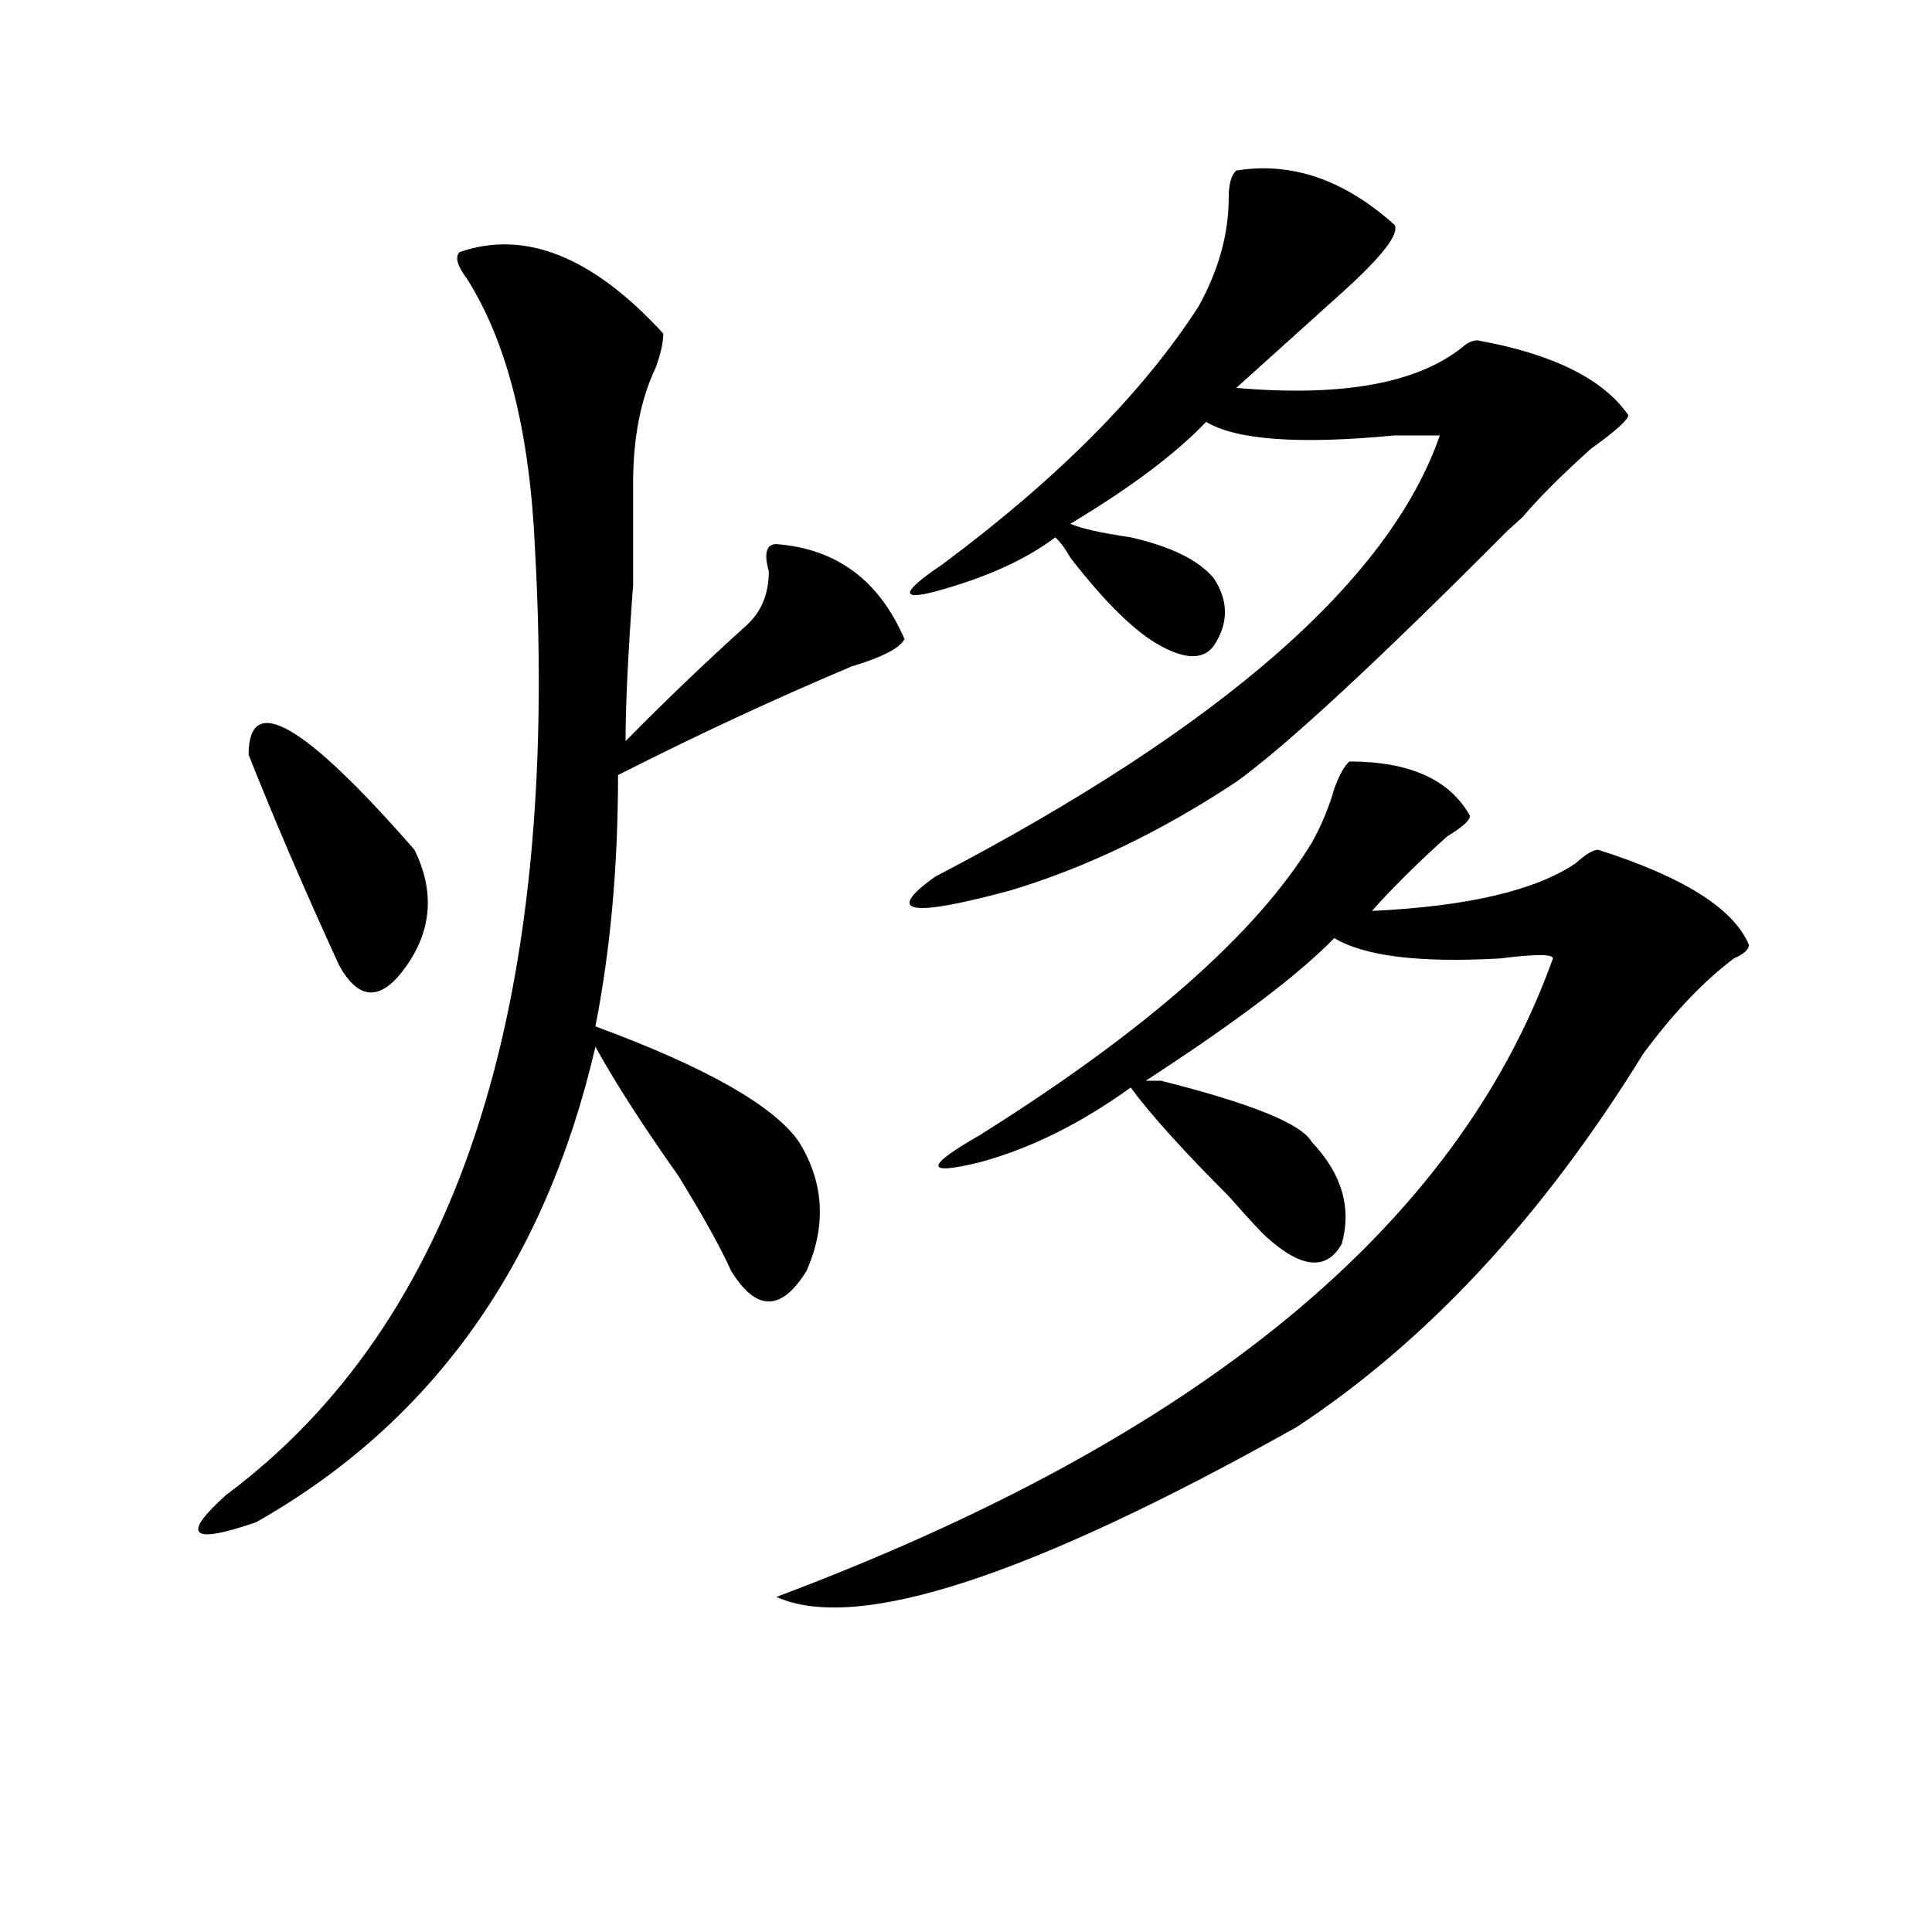 <?xml version="1.0" encoding="utf-8"?>
<!-- Generator: Adobe Illustrator 16.0.0, SVG Export Plug-In . SVG Version: 6.00 Build 0)  -->
<!DOCTYPE svg PUBLIC "-//W3C//DTD SVG 1.1//EN" "http://www.w3.org/Graphics/SVG/1.1/DTD/svg11.dtd">
<svg version="1.1" id="图层_1" xmlns="http://www.w3.org/2000/svg" xmlns:xlink="http://www.w3.org/1999/xlink" x="0px" y="0px"
	 width="1000px" height="1000px" viewBox="0 0 1000 1000" enable-background="new 0 0 1000 1000" xml:space="preserve">
<path d="M237.945,130.469c33.78-11.7,68.901,2.362,105.363,42.188c0,4.725-1.341,10.547-3.902,17.578
	c-7.805,16.425-11.707,36.365-11.707,59.766c0,9.394,0,26.972,0,52.734c-2.622,35.156-3.902,62.128-3.902,80.859
	c20.792-21.094,41.585-40.979,62.438-59.766c7.805-7.031,11.707-16.369,11.707-28.125c-2.622-9.338-1.341-14.063,3.902-14.063
	c31.219,2.362,53.292,18.787,66.34,49.219c-2.622,4.725-11.707,9.394-27.316,14.063c-39.023,16.425-79.388,35.156-120.973,56.25
	c0,46.912-3.902,90.253-11.707,130.078c57.194,21.094,92.315,41.034,105.363,59.766c12.987,21.094,14.269,43.396,3.902,66.797
	c-13.048,21.094-26.036,21.094-39.023,0c-5.243-11.7-14.329-28.125-27.316-49.219c-18.231-25.763-32.56-48.01-42.926-66.797
	c-26.036,112.5-84.571,194.568-175.605,246.094c-33.841,11.7-39.023,7.031-15.609-14.063
	c119.632-89.044,172.983-251.916,159.996-488.672c-2.622-60.919-14.329-107.775-35.121-140.625
	C236.604,137.5,235.323,132.831,237.945,130.469z M128.68,390.625c0-32.794,28.597-16.369,85.852,49.219
	c10.366,21.094,9.085,41.034-3.902,59.766c-13.048,18.787-24.755,18.787-35.121,0C157.276,459.784,141.667,423.475,128.68,390.625z
	 M698.422,394.141c31.219,0,52.011,9.394,62.438,28.125c0,2.362-3.902,5.878-11.707,10.547
	c-15.609,14.063-28.657,26.972-39.023,38.672c49.39-2.307,84.511-10.547,105.363-24.609c5.183-4.669,9.085-7.031,11.707-7.031
	c44.206,14.063,70.242,30.487,78.047,49.219c0,2.362-2.622,4.725-7.805,7.031c-15.609,11.756-31.219,28.125-46.828,49.219
	c-52.071,84.375-111.888,148.865-179.508,193.359c-137.923,77.344-227.677,106.622-269.262,87.891
	c218.531-82.013,352.491-192.15,401.941-330.469c0-2.307-9.146-2.307-27.316,0c-41.646,2.362-70.242-1.153-85.852-10.547
	c-18.231,18.787-50.73,43.396-97.559,73.828c2.562,0,5.183,0,7.805,0c46.828,11.756,72.804,22.303,78.047,31.641
	c15.609,16.425,20.792,34.003,15.609,52.734c-7.805,14.063-20.853,12.909-39.023-3.516c-2.622-2.307-9.146-9.338-19.512-21.094
	c-23.414-23.4-40.364-42.188-50.73-56.25c-26.036,18.787-52.071,31.641-78.047,38.672c-28.657,7.031-28.657,2.362,0-14.063
	c85.852-53.888,143.046-104.26,171.703-151.172c5.183-9.338,9.085-18.731,11.707-28.125
	C693.179,401.172,695.8,396.503,698.422,394.141z M639.887,88.281c28.597-4.669,55.913,4.725,81.949,28.125
	c2.562,4.725-6.524,16.425-27.316,35.156c-26.036,23.456-44.267,39.881-54.633,49.219c54.633,4.725,93.656-2.307,117.07-21.094
	c2.562-2.307,5.183-3.516,7.805-3.516c39.023,7.031,64.999,19.94,78.047,38.672c0,2.362-6.524,8.24-19.512,17.578
	c-15.609,14.063-27.316,25.818-35.121,35.156c-2.622,2.362-5.243,4.725-7.805,7.031c-67.681,68.006-114.509,111.347-140.484,130.078
	c-39.023,25.818-78.047,44.55-117.07,56.25c-52.071,14.063-65.06,11.756-39.023-7.031
	c148.289-77.344,235.421-153.479,261.457-228.516c-2.622,0-10.427,0-23.414,0c-49.45,4.725-81.949,2.362-97.559-7.031
	c-15.609,16.425-39.023,34.003-70.242,52.734c5.183,2.362,15.609,4.725,31.219,7.031c20.792,4.725,35.121,11.756,42.926,21.094
	c7.805,11.756,7.805,23.456,0,35.156c-5.243,7.031-14.329,7.031-27.316,0c-13.048-7.031-28.657-22.247-46.828-45.703
	c-2.622-4.669-5.243-8.185-7.805-10.547c-15.609,11.756-36.462,21.094-62.438,28.125c-18.231,4.725-16.95,0,3.902-14.063
	c59.815-44.494,104.022-89.044,132.68-133.594c10.366-18.731,15.609-37.463,15.609-56.25
	C635.984,95.313,637.265,90.644,639.887,88.281z"/>
</svg>
